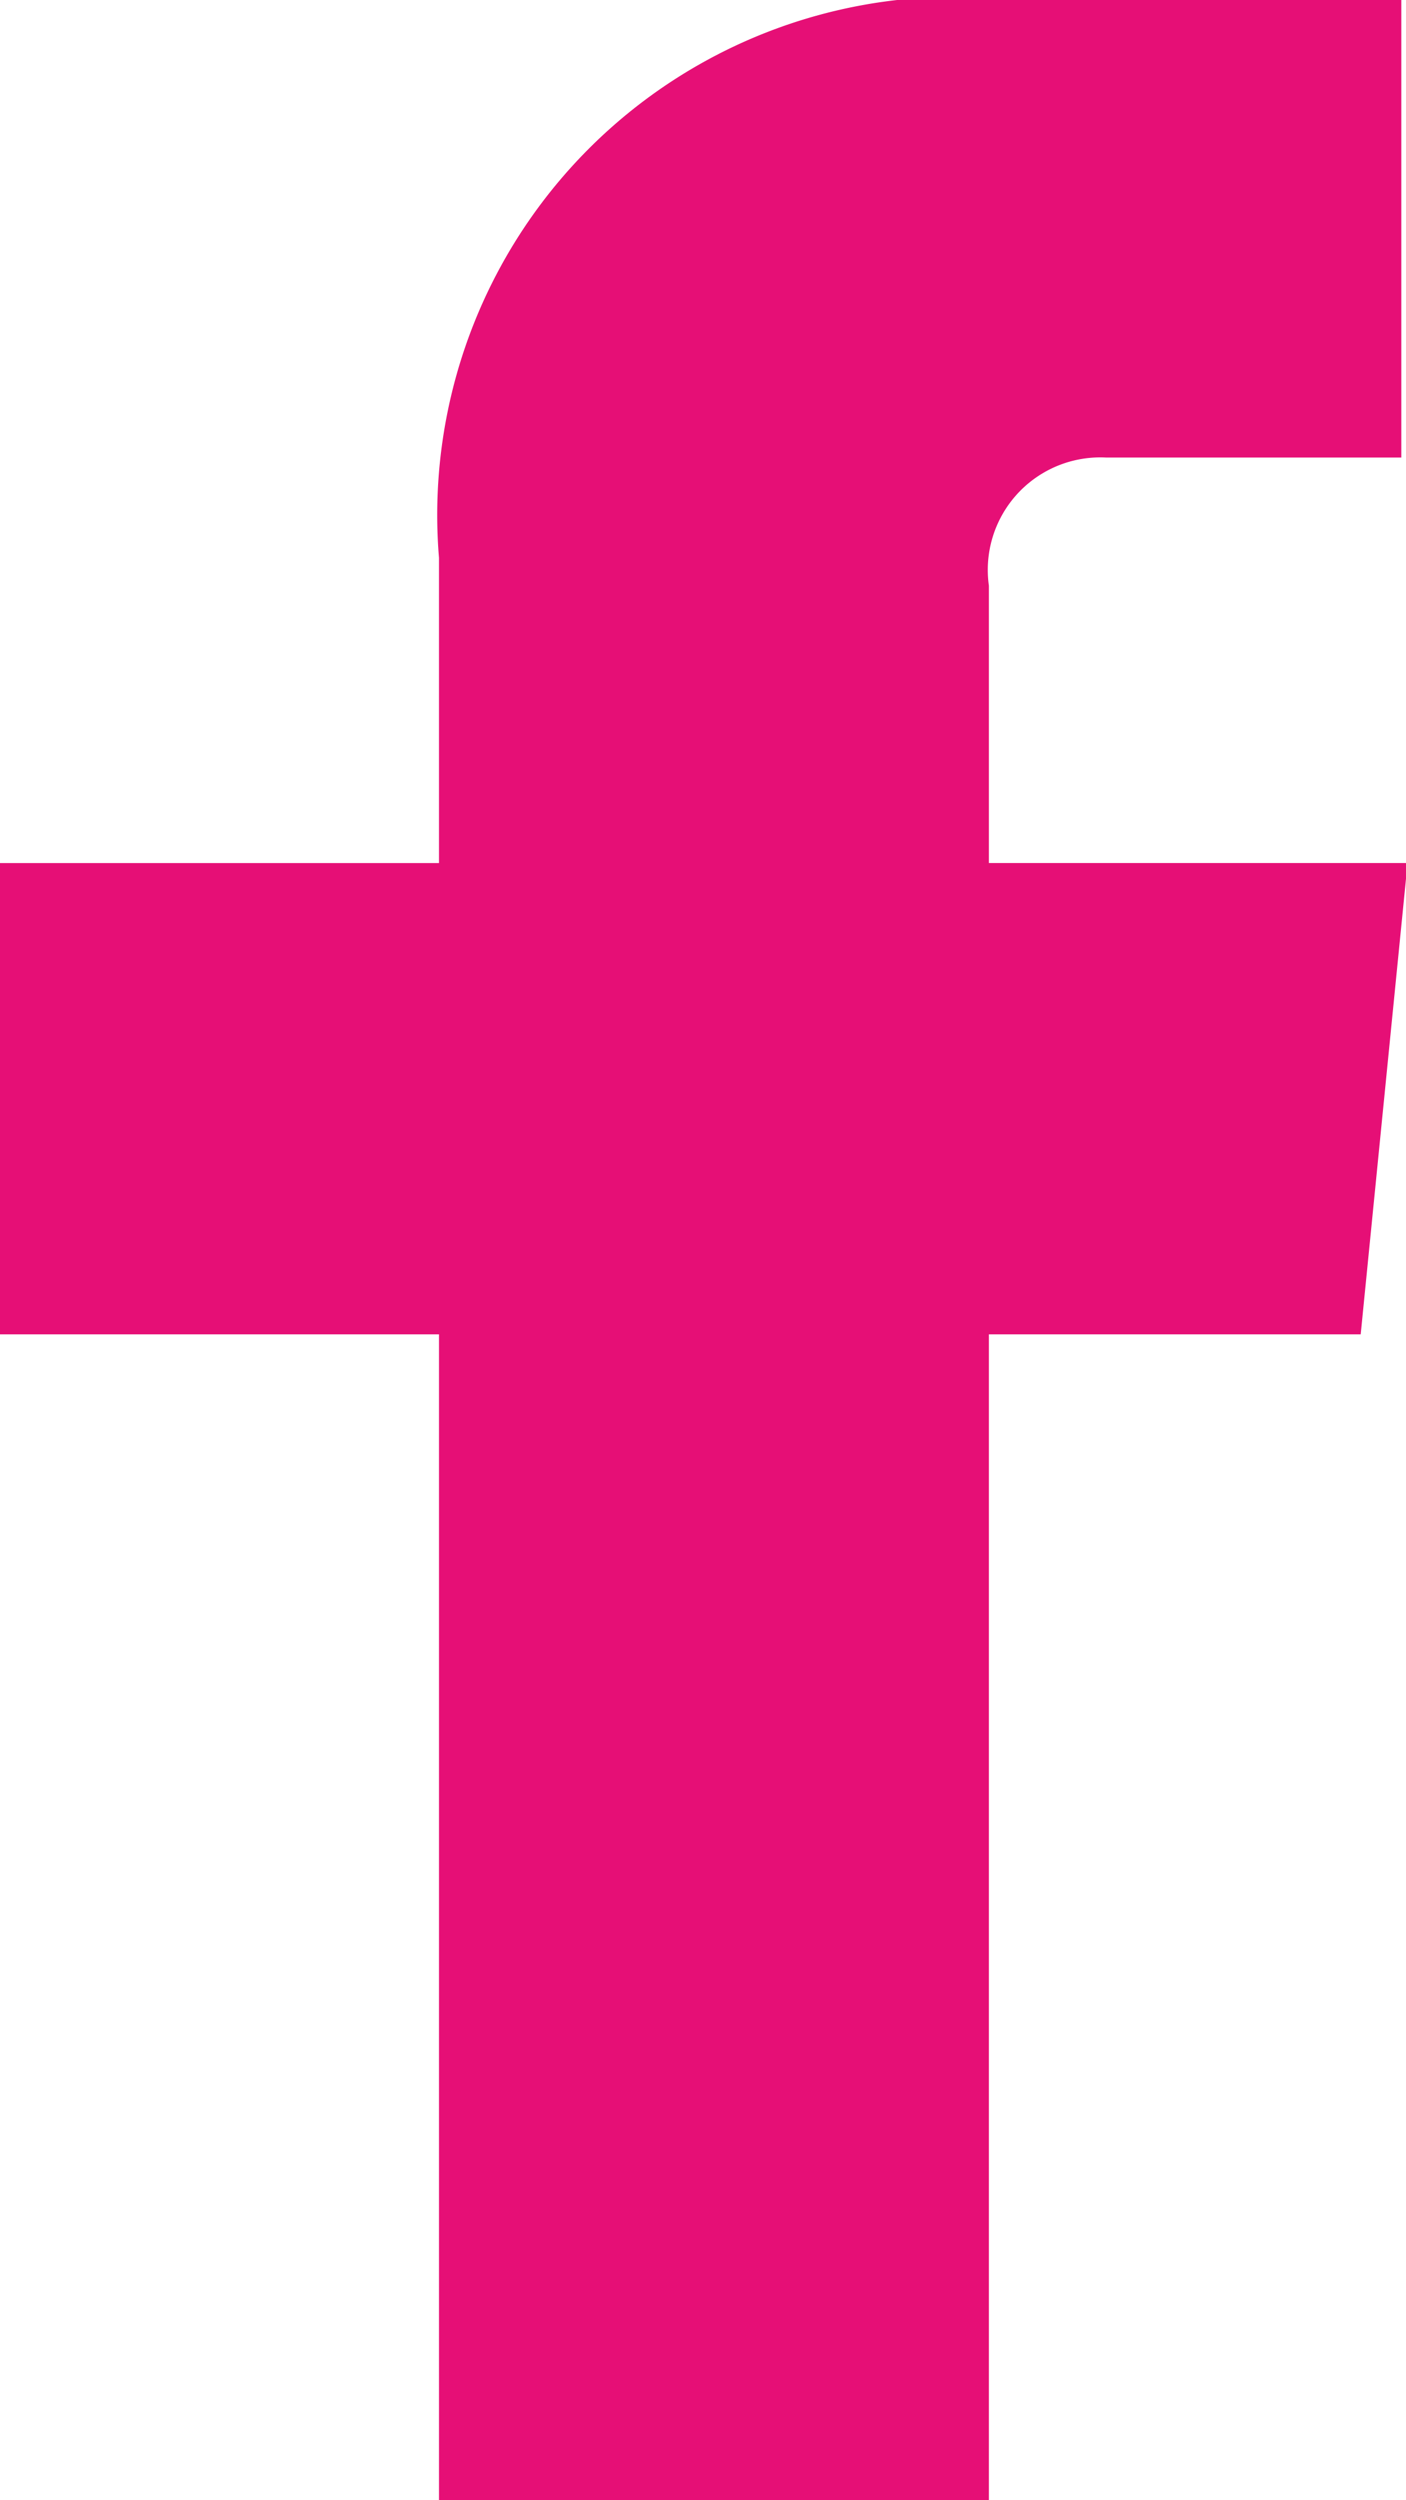 <svg xmlns="http://www.w3.org/2000/svg" width="9" height="16" viewBox="0 0 9 16">
  <defs>
    <style>
      .cls-1 {
        fill: #e60f76;
        fill-rule: evenodd;
      }
    </style>
  </defs>
  <path id="FB_copie" data-name="FB copie" class="cls-1" d="M1664.71,310.539h-2.38v7.473h-3.52v-7.473H1656v-3.016h2.81V305.57a3.317,3.317,0,0,1,3.55-3.582l2.61,0.012v2.928h-1.89a0.72,0.72,0,0,0-.75.82v1.775h2.68Z" transform="translate(-1656 -302)"/>
</svg>
